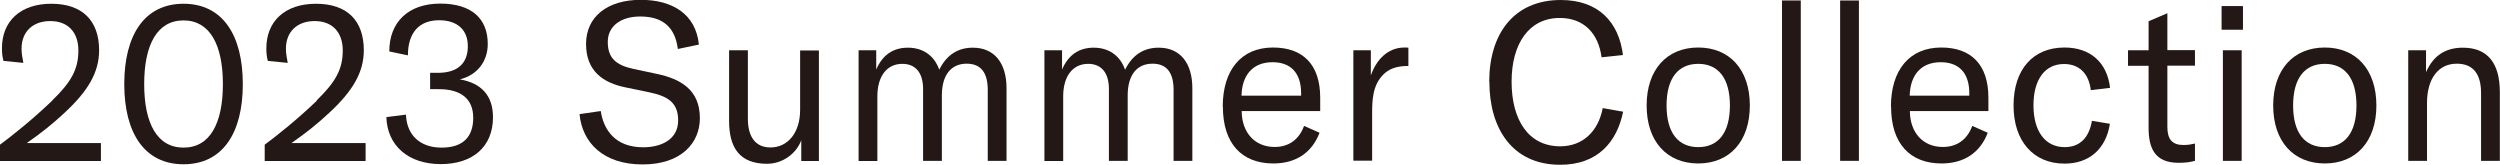 <?xml version="1.0" encoding="UTF-8"?>
<svg id="_レイヤー_2" data-name="レイヤー 2" xmlns="http://www.w3.org/2000/svg" viewBox="0 0 153.1 10.08">
  <defs>
    <style>
      .cls-1 {
        fill: #231815;
      }
    </style>
  </defs>
  <g id="photo">
    <g>
      <path class="cls-1" d="m3.2,6.15c1.19-1.15,1.6-1.94,1.6-3.06s-.64-1.8-1.72-1.8-1.76.66-1.76,1.69c0,.24.04.53.11.87l-1.22-.12c-.07-.27-.09-.52-.09-.76C.11,1.3,1.25.23,3.14.23s2.93,1.02,2.93,2.85c0,1.33-.66,2.48-2.11,3.82-.73.68-1.4,1.22-2.32,1.86h4.54v1.1H0v-1c.77-.57,1.99-1.54,3.2-2.7Z"/>
      <path class="cls-1" d="m7.61,5.15C7.61,2.13,8.86.23,11.24.23s3.63,1.9,3.63,4.92-1.25,4.91-3.63,4.91-3.63-1.9-3.63-4.91Zm3.63,3.89c1.63,0,2.41-1.5,2.41-3.89s-.79-3.9-2.41-3.9-2.41,1.5-2.41,3.9.79,3.89,2.41,3.89Z"/>
      <path class="cls-1" d="m19.39,6.15c1.19-1.15,1.6-1.94,1.6-3.06s-.64-1.8-1.72-1.8-1.76.66-1.76,1.69c0,.24.04.53.11.87l-1.22-.12c-.07-.27-.09-.52-.09-.76,0-1.67,1.14-2.74,3.04-2.74s2.93,1.02,2.93,2.85c0,1.33-.66,2.48-2.11,3.82-.73.68-1.4,1.22-2.32,1.86h4.54v1.1h-6.18v-1c.77-.57,1.99-1.54,3.2-2.7Z"/>
      <path class="cls-1" d="m23.67,7.17l1.19-.15c.05,1.27.88,2.02,2.18,2.02s1.94-.64,1.94-1.83c0-1.12-.71-1.75-2.11-1.75h-.53v-1h.47c1.26,0,1.84-.62,1.84-1.63s-.65-1.59-1.76-1.59c-1.22,0-1.91.76-1.91,2.15l-1.14-.24c0-1.82,1.19-2.93,3.12-2.93s2.91.93,2.91,2.47c0,1.08-.65,1.91-1.71,2.17,1.31.23,2.03.98,2.03,2.32,0,1.8-1.23,2.87-3.2,2.87s-3.28-1.12-3.33-2.89Z"/>
      <path class="cls-1" d="m35.49,6.99l1.3-.19c.18,1.18.91,2.22,2.6,2.22,1.04,0,2.14-.43,2.14-1.65,0-1.14-.7-1.5-1.83-1.73l-1.4-.29c-1.37-.28-2.41-1-2.41-2.66s1.3-2.7,3.35-2.7c1.91,0,3.37.85,3.56,2.74l-1.29.27c-.16-1.29-.88-1.99-2.3-1.99-1.18,0-1.99.58-1.99,1.56s.5,1.42,1.57,1.65l1.41.3c1.49.31,2.66.98,2.66,2.72,0,1.49-1.11,2.83-3.51,2.83s-3.7-1.33-3.86-3.09Z"/>
      <path class="cls-1" d="m44.65,7.4V3.08h1.15v4.19c0,1.14.49,1.76,1.38,1.76,1.08,0,1.82-.92,1.82-2.3v-3.64h1.15v6.77h-1.08v-1.27c-.31.83-1.15,1.44-2.1,1.44-1.71,0-2.32-1.03-2.32-2.62Z"/>
      <path class="cls-1" d="m53.66,3.08v1.18c.38-.89,1.03-1.34,1.94-1.34s1.61.47,1.92,1.35c.45-.91,1.14-1.35,2.06-1.35,1.3,0,2.06.92,2.06,2.49v4.44h-1.15v-4.35c0-1.06-.43-1.6-1.29-1.6-.96,0-1.52.7-1.52,1.94v4.01h-1.15v-4.4c0-.99-.46-1.54-1.27-1.54-.95,0-1.53.76-1.53,1.99v3.96h-1.15V3.08h1.08Z"/>
      <path class="cls-1" d="m65.04,3.08v1.18c.38-.89,1.03-1.34,1.94-1.34s1.61.47,1.92,1.35c.45-.91,1.14-1.35,2.06-1.35,1.3,0,2.06.92,2.06,2.49v4.44h-1.15v-4.35c0-1.06-.43-1.6-1.29-1.6-.96,0-1.52.7-1.52,1.94v4.01h-1.15v-4.4c0-.99-.46-1.54-1.27-1.54-.95,0-1.53.76-1.53,1.99v3.96h-1.15V3.08h1.08Z"/>
      <path class="cls-1" d="m74.88,6.54c0-2.26,1.14-3.63,3.08-3.63,1.83,0,2.89,1.04,2.89,3.08v.81h-4.81c.01,1.33.81,2.2,2.02,2.2.87,0,1.5-.46,1.8-1.29l.95.42c-.47,1.23-1.46,1.88-2.83,1.88-1.94,0-3.09-1.23-3.09-3.47Zm4.8-.68v-.15c0-1.25-.64-1.9-1.75-1.9-1.19,0-1.87.77-1.9,2.05h3.64Z"/>
      <path class="cls-1" d="m86.01,2.91c.08,0,.16,0,.24.01v1.12h-.05c-.7,0-1.17.2-1.49.53-.65.65-.68,1.56-.68,2.37v2.9h-1.15V3.08h1.07v1.54c.33-.95,1.03-1.71,2.06-1.71Z"/>
      <path class="cls-1" d="m91.2,5.01c0-2.95,1.52-5.01,4.38-5.01,2.34,0,3.56,1.38,3.81,3.37l-1.31.14c-.19-1.45-1.07-2.41-2.56-2.41-1.88,0-2.95,1.57-2.95,3.9s1.02,3.96,2.98,3.96c1.37,0,2.33-.91,2.6-2.34l1.25.22c-.37,1.82-1.53,3.25-3.85,3.25-2.98,0-4.34-2.28-4.34-5.07Z"/>
      <path class="cls-1" d="m100.84,6.46c0-2.21,1.25-3.55,3.16-3.55s3.16,1.34,3.16,3.55-1.25,3.55-3.16,3.55-3.16-1.34-3.16-3.55Zm3.16,2.55c1.22,0,1.94-.87,1.94-2.55s-.72-2.55-1.94-2.55-1.94.87-1.94,2.55.72,2.55,1.94,2.55Z"/>
      <path class="cls-1" d="m110.28,9.85h-1.15V.03h1.15v9.82Z"/>
      <path class="cls-1" d="m113.84,9.85h-1.15V.03h1.15v9.82Z"/>
      <path class="cls-1" d="m115.8,6.54c0-2.26,1.14-3.63,3.08-3.63,1.83,0,2.89,1.04,2.89,3.08v.81h-4.81c.01,1.33.81,2.2,2.02,2.2.87,0,1.5-.46,1.8-1.29l.95.42c-.47,1.23-1.46,1.88-2.83,1.88-1.94,0-3.09-1.23-3.09-3.47Zm4.8-.68v-.15c0-1.25-.64-1.9-1.75-1.9-1.19,0-1.87.77-1.9,2.05h3.64Z"/>
      <path class="cls-1" d="m123.31,6.46c0-2.21,1.19-3.55,3.12-3.55,1.58,0,2.61.91,2.79,2.47l-1.18.14c-.12-1.03-.72-1.6-1.64-1.6-1.17,0-1.87.95-1.87,2.53s.71,2.56,1.91,2.56c.92,0,1.49-.56,1.67-1.61l1.1.18c-.24,1.54-1.26,2.44-2.78,2.44-1.9,0-3.12-1.38-3.12-3.55Z"/>
      <path class="cls-1" d="m130.32,3.08h1.26v-1.78l1.15-.49v2.26h1.69v.95h-1.69v3.75c0,.77.3,1.11.99,1.11.3,0,.47-.04.7-.09v1.06c-.3.08-.57.12-1,.12-1.46,0-1.84-.89-1.84-2.15v-3.79h-1.26v-.95Z"/>
      <path class="cls-1" d="m136.05.37h1.31v1.45h-1.31V.37Zm.08,2.71h1.15v6.77h-1.15V3.08Z"/>
      <path class="cls-1" d="m139.21,6.46c0-2.21,1.25-3.55,3.16-3.55s3.16,1.34,3.16,3.55-1.25,3.55-3.16,3.55-3.16-1.34-3.16-3.55Zm3.16,2.55c1.22,0,1.94-.87,1.94-2.55s-.72-2.55-1.94-2.55-1.94.87-1.94,2.55.72,2.55,1.94,2.55Z"/>
      <path class="cls-1" d="m147.49,3.08h1.08v1.34c.45-1.02,1.19-1.5,2.26-1.5,1.49,0,2.26.92,2.26,2.72v4.21h-1.15v-4.15c0-1.19-.5-1.8-1.49-1.8-1.12,0-1.82.91-1.82,2.41v3.54h-1.15V3.08Z"/>
    </g>
  </g>
</svg>